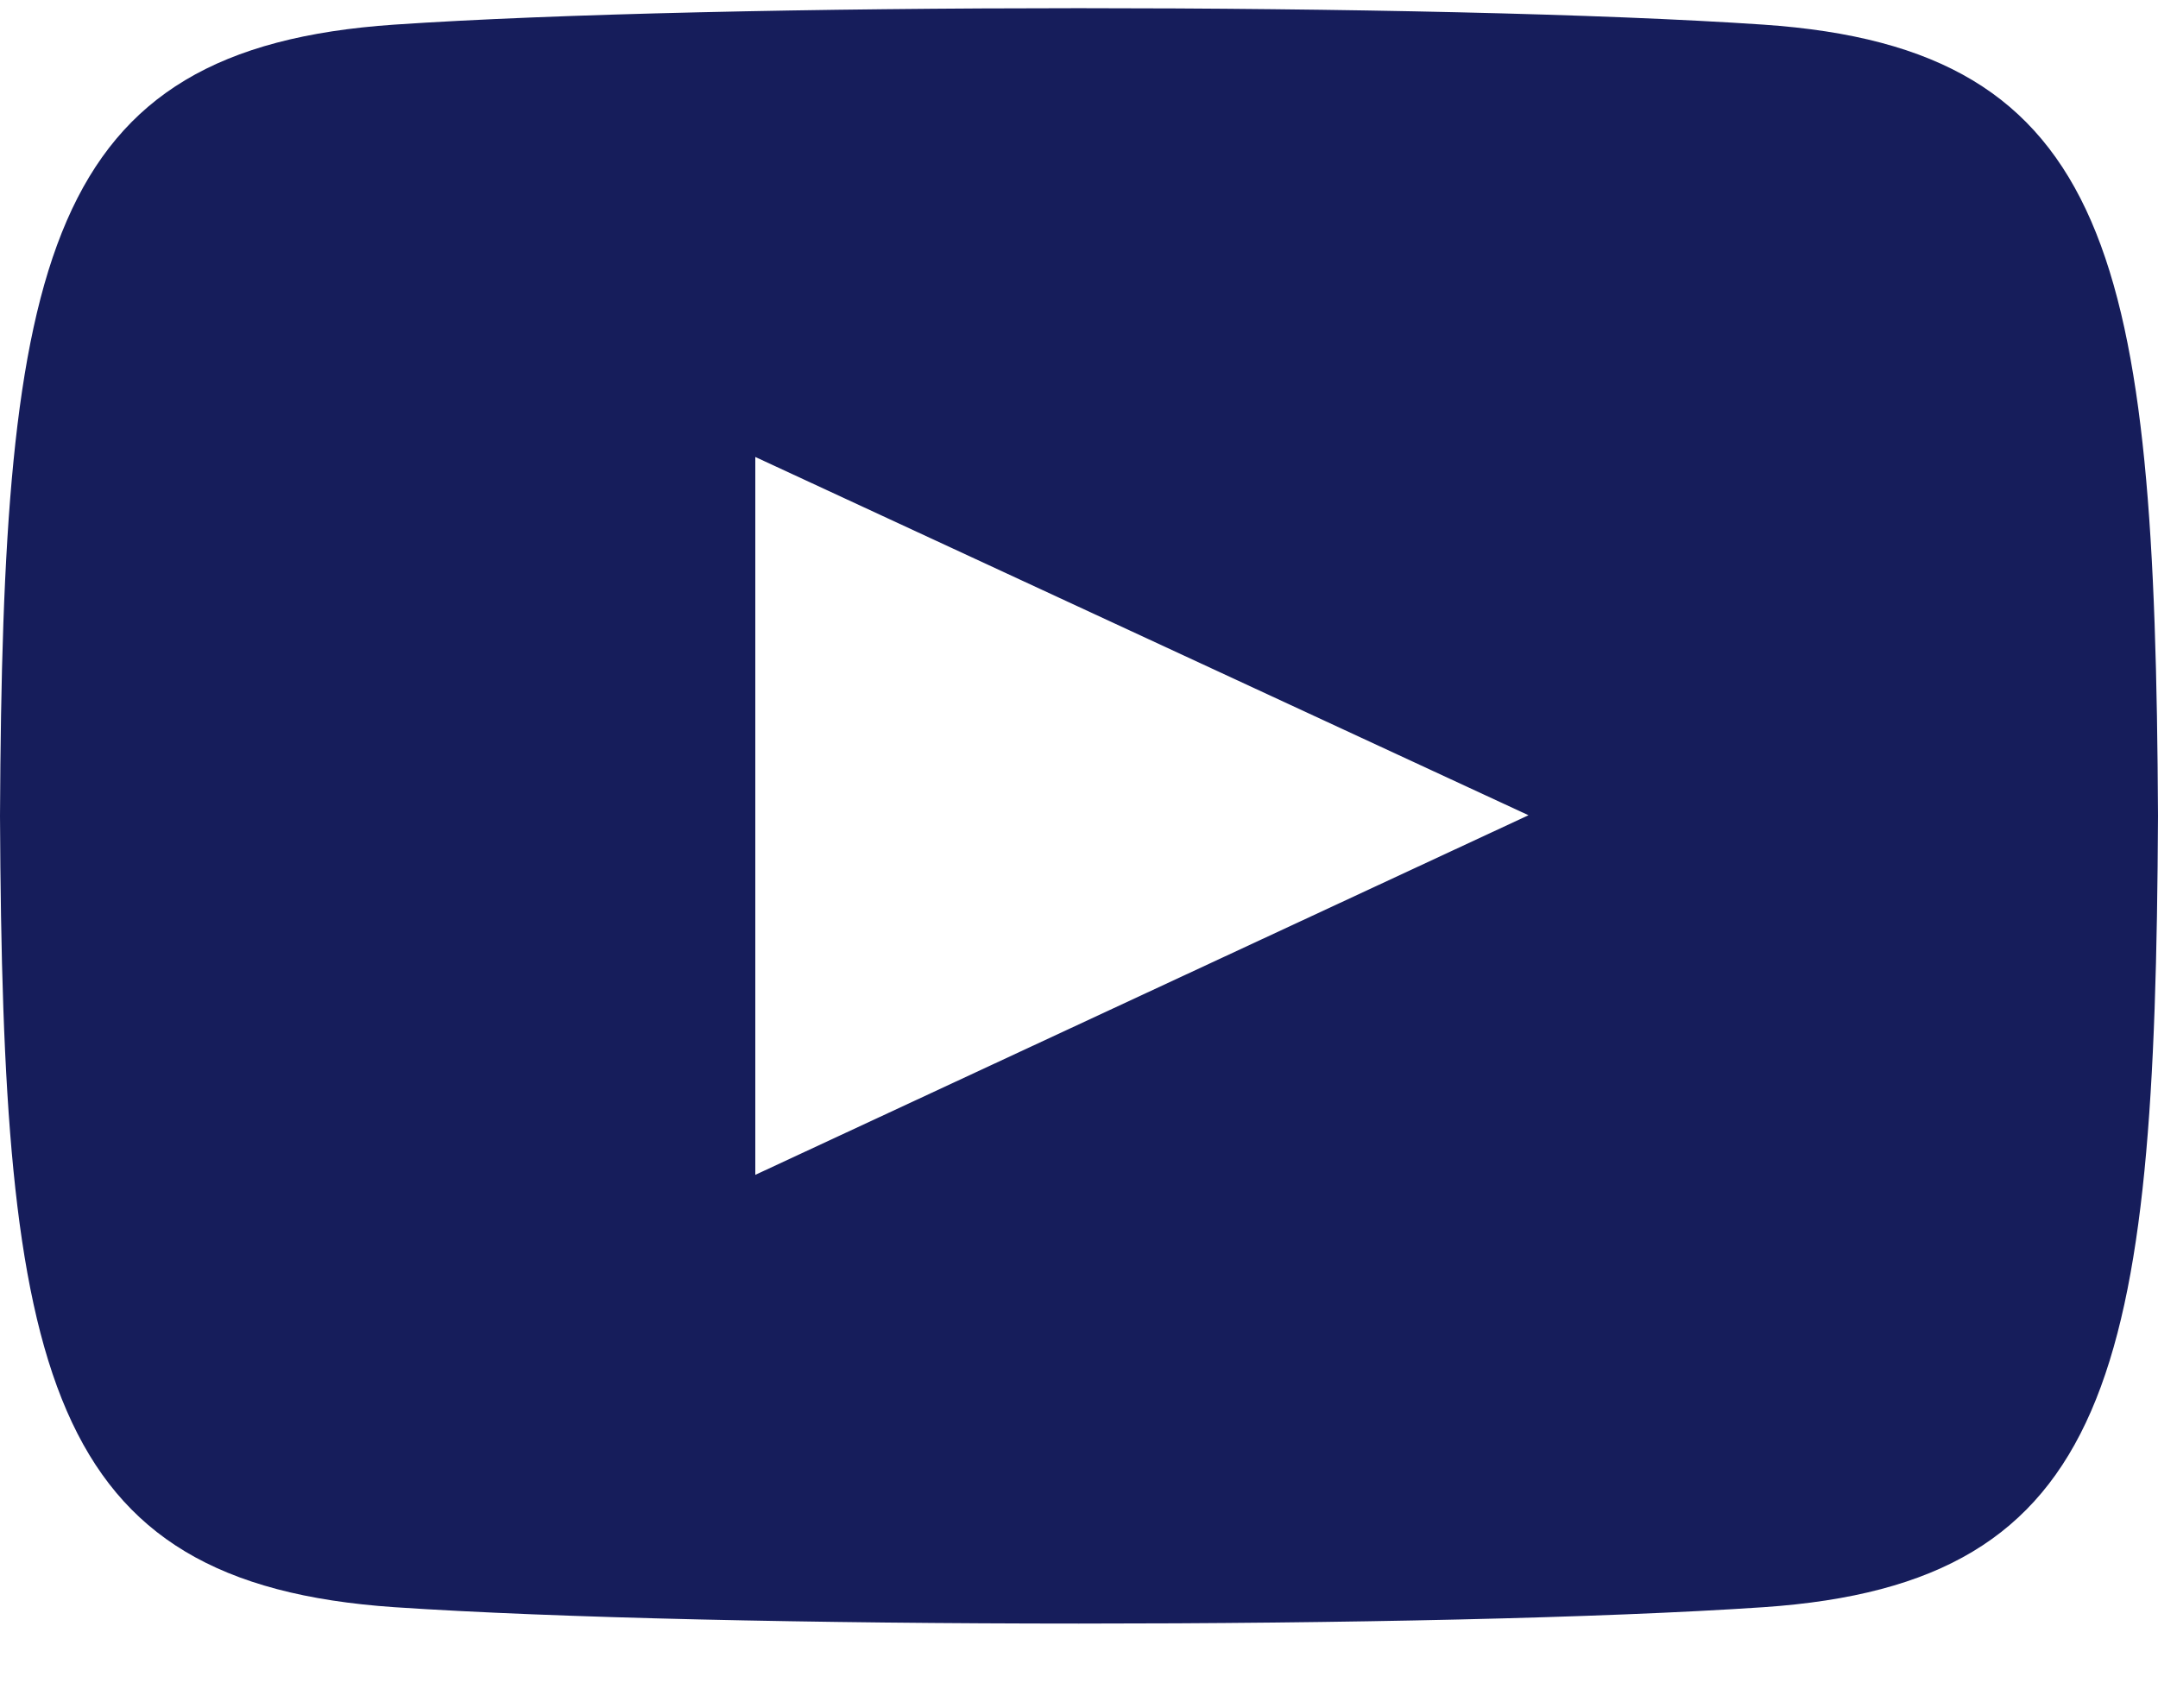 <svg width="24" height="19" viewBox="0 0 24 19" fill="none" xmlns="http://www.w3.org/2000/svg"><path d="M19.612.274C16.01.03 7.982.03 4.384.274.488.54.031 2.89 0 9.075c.03 6.175.486 8.536 4.386 8.802 3.598.242 11.625.244 15.228 0 3.896-.266 4.355-2.618 4.386-8.802-.032-6.174-.488-8.535-4.388-8.801M8.4 13.068V5.083l8.599 3.985z" fill="#161D5B"/></svg>